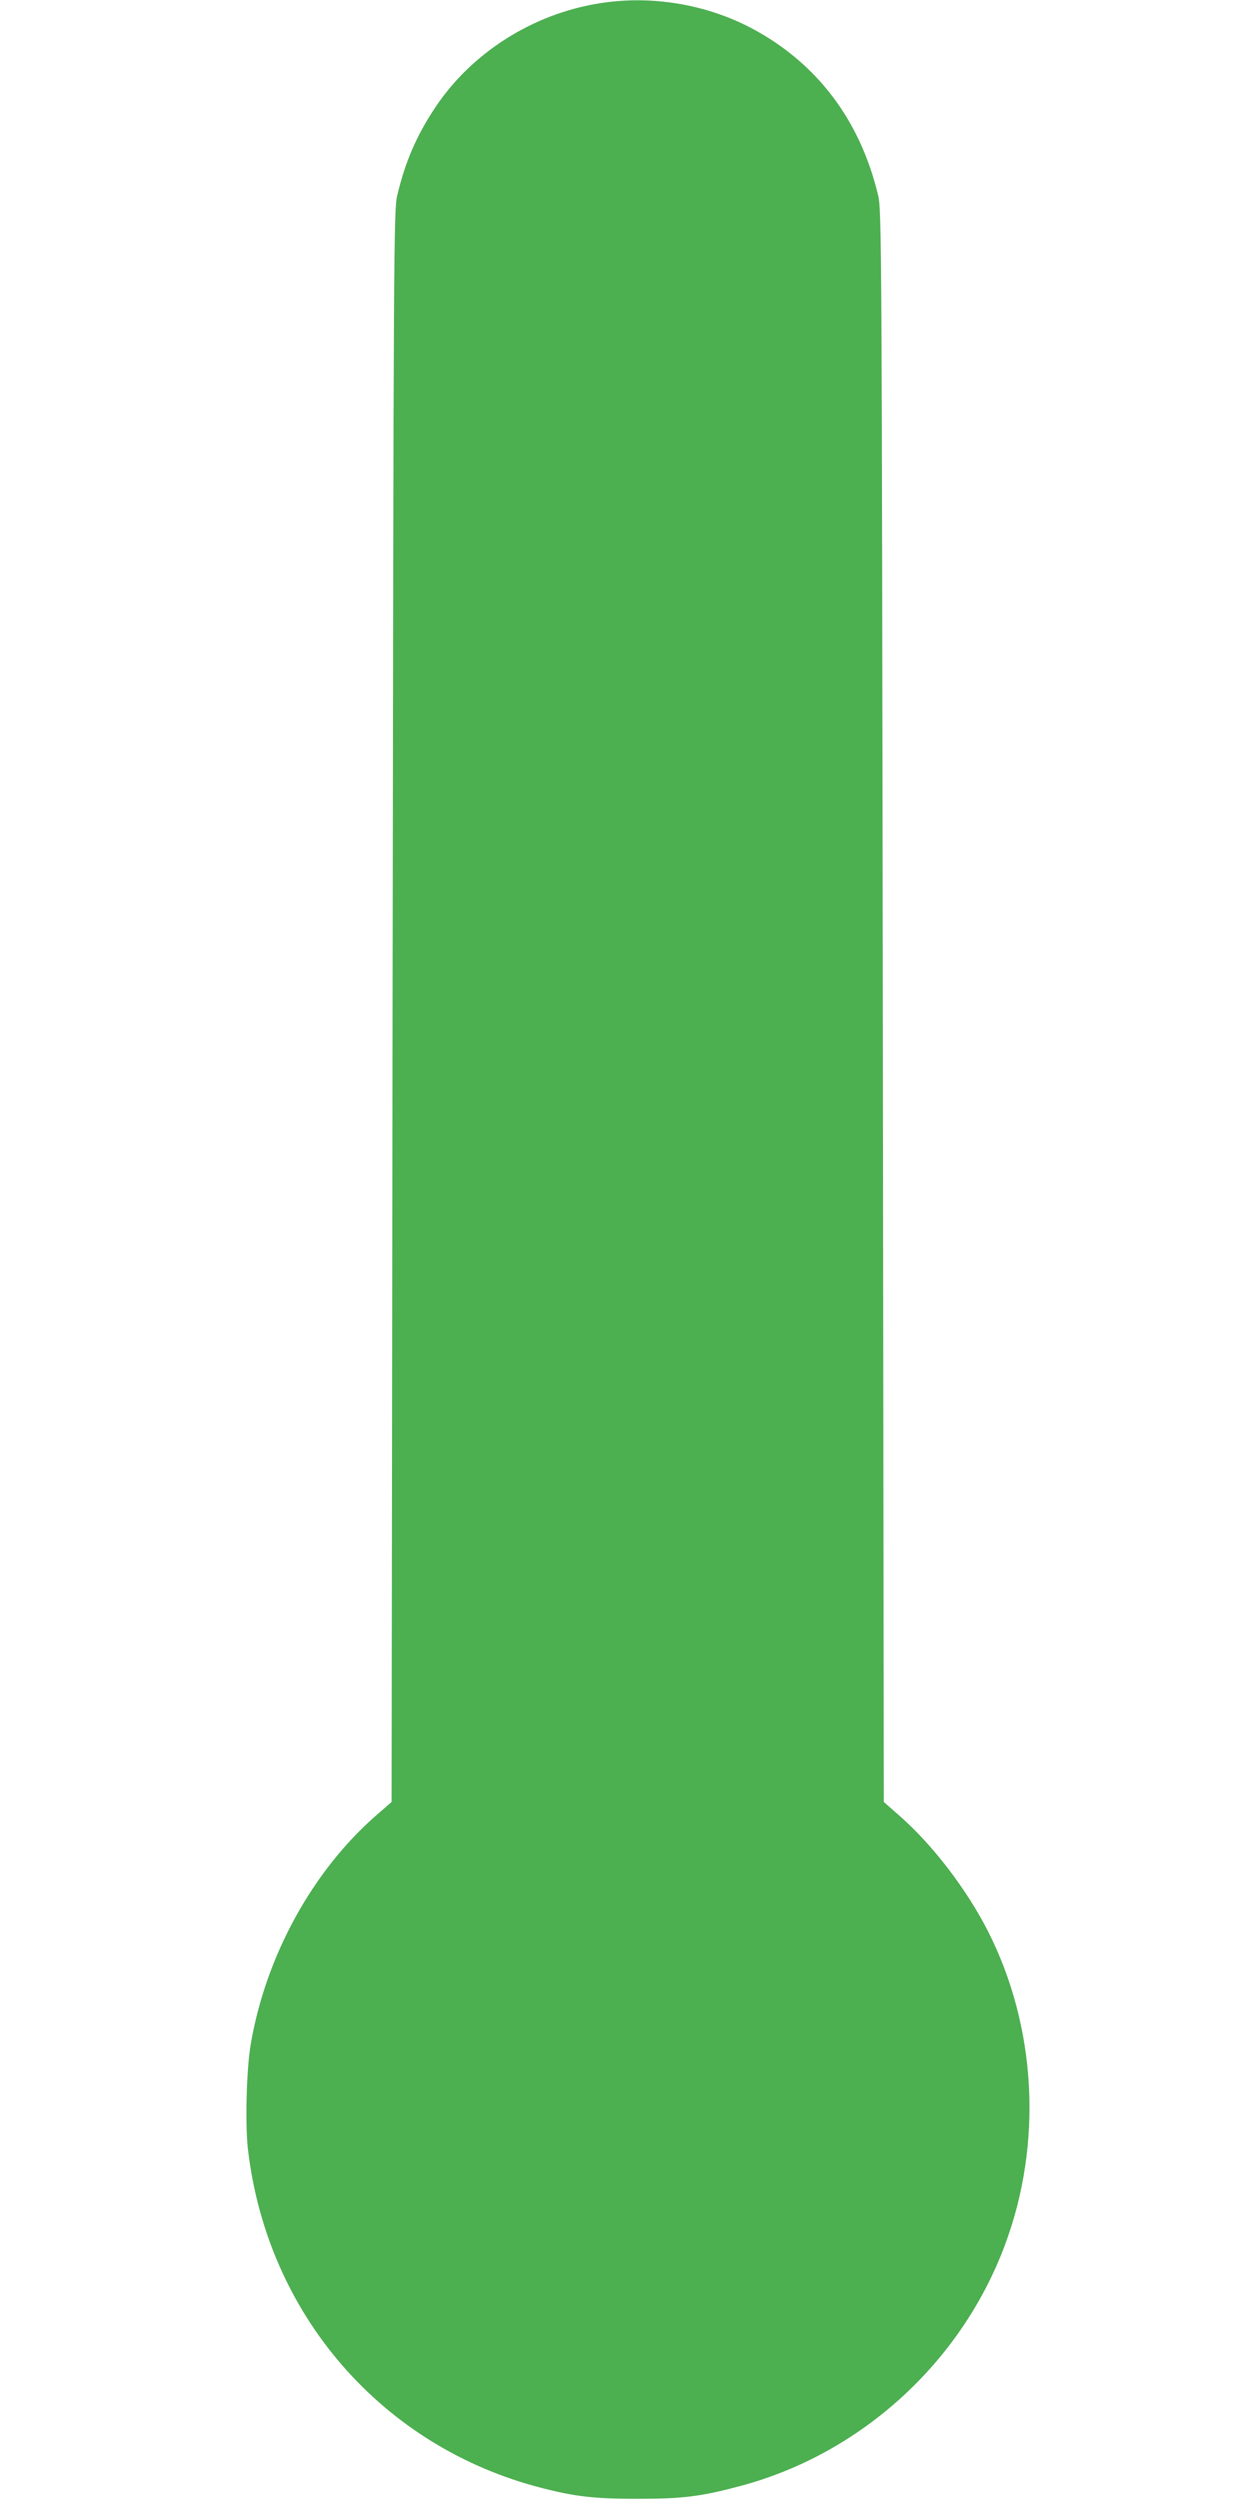 <?xml version="1.0" standalone="no"?>
<!DOCTYPE svg PUBLIC "-//W3C//DTD SVG 20010904//EN"
 "http://www.w3.org/TR/2001/REC-SVG-20010904/DTD/svg10.dtd">
<svg version="1.0" xmlns="http://www.w3.org/2000/svg"
 width="640pt" height="1280pt" viewBox="0 0 640 1280"
 preserveAspectRatio="xMidYMid meet">
<g transform="translate(0,1280) scale(0.1,-0.1)"
fill="#4caf50" stroke="none">
<path d="M3075 12784 c-345 -53 -662 -254 -849 -538 -94 -142 -151 -274 -192
-446 -18 -71 -19 -269 -24 -4151 l-5 -4075 -78 -68 c-327 -285 -566 -721 -643
-1171 -22 -127 -29 -407 -15 -535 97 -849 687 -1530 1507 -1739 171 -44 271
-55 489 -55 231 0 324 12 523 65 618 164 1132 631 1357 1234 195 521 162 1120
-88 1610 -109 213 -281 438 -449 586 l-83 73 -5 4076 c-5 3881 -6 4079 -24
4150 -92 385 -313 677 -647 855 -233 123 -511 170 -774 129z"/>
</g>
</svg>

